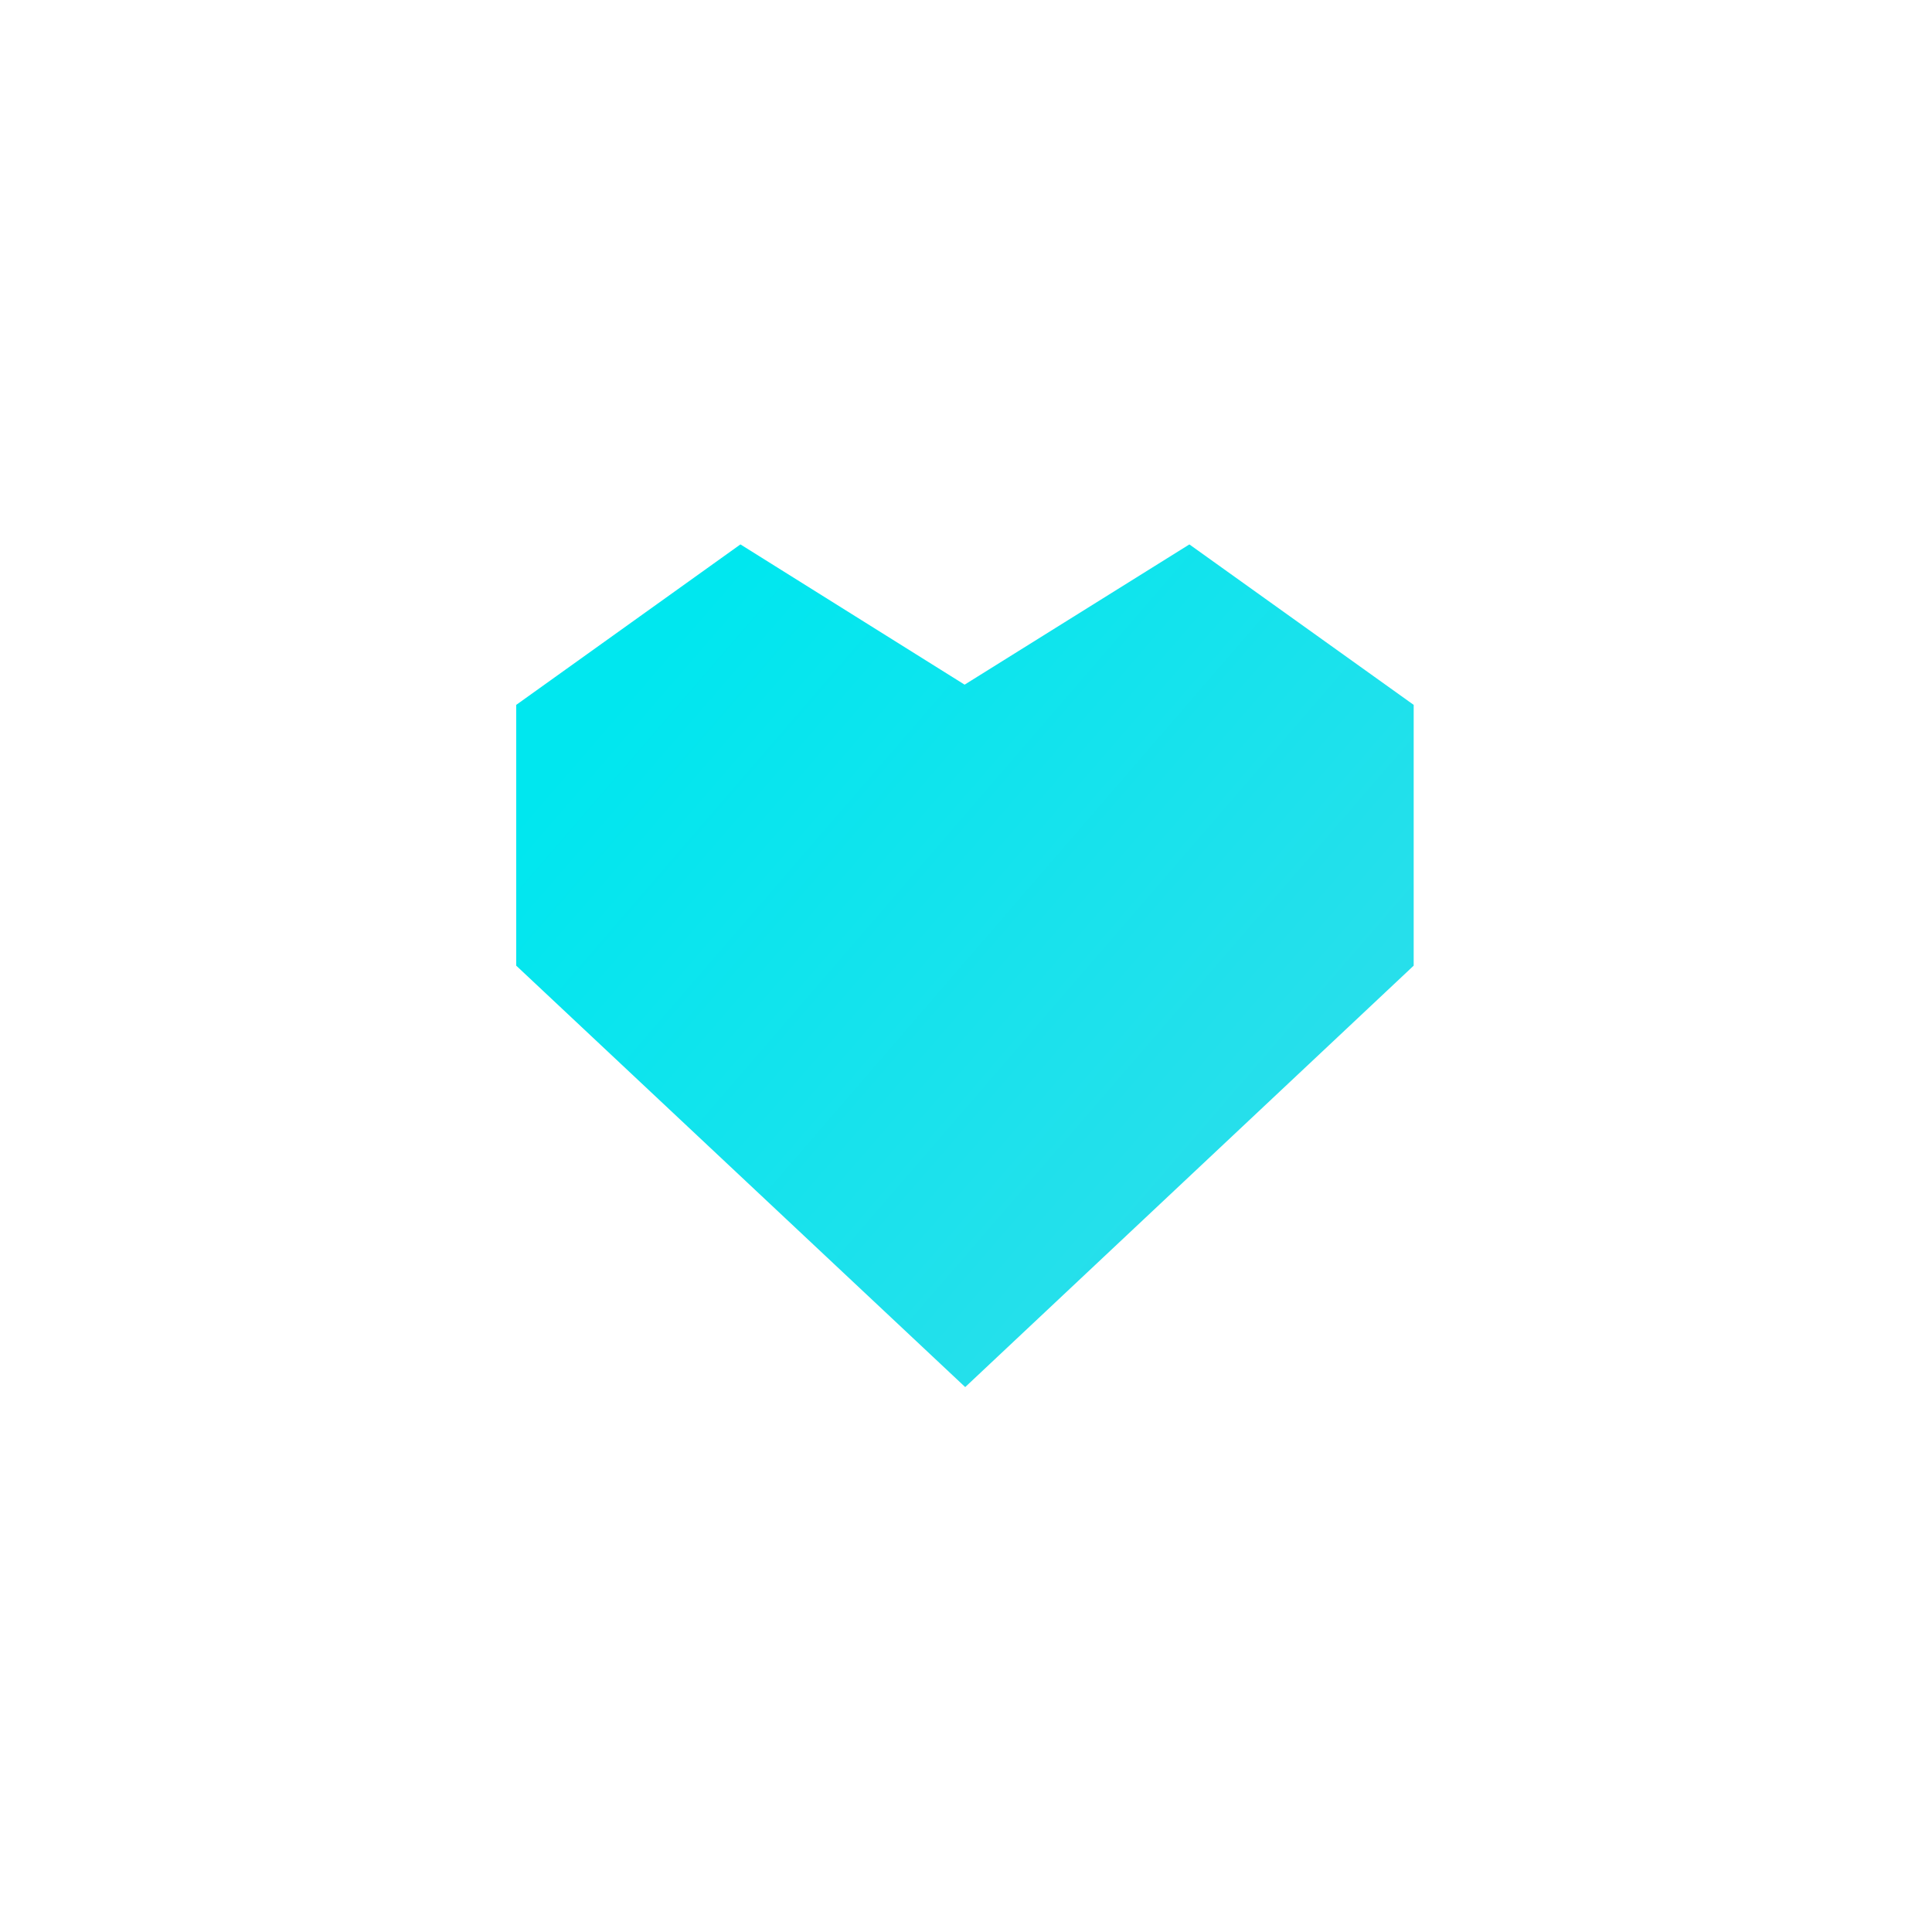 <svg xmlns="http://www.w3.org/2000/svg" width="500" height="500" viewBox="0 0 500 500"><g transform="translate(133.598,140.892)translate(116.151,109.063)rotate(0)translate(-116.151,-109.063) scale(2.37,2.37)" opacity="1"><defs class="defs"><linearGradient id="linearGradient967bcf2a1a19594e068c50351dbc3565" class="linearGradient1" gradientTransform="translate(0.5,0.5) rotate(309) translate(-0.5,-0.5)" x1="50%" y1="0%" x2="50%" y2="100%"><stop id="stop1" offset="0%" class="linearGradientColor1" stop-color="#00e7ef"/><stop id="stop2" offset="99.416%" class="linearGradientColor2" stop-color="#2cdeea"/></linearGradient></defs><path transform="translate(-1,-7.238)" d="M50.028,99.257l-49.028,-46.02v-28.475l24.483,-17.524l24.48,15.315l24.544,-15.314l24.493,17.522v28.476z" fill="url(#linearGradient967bcf2a1a19594e068c50351dbc3565)" class="fill c1"/></g></svg>